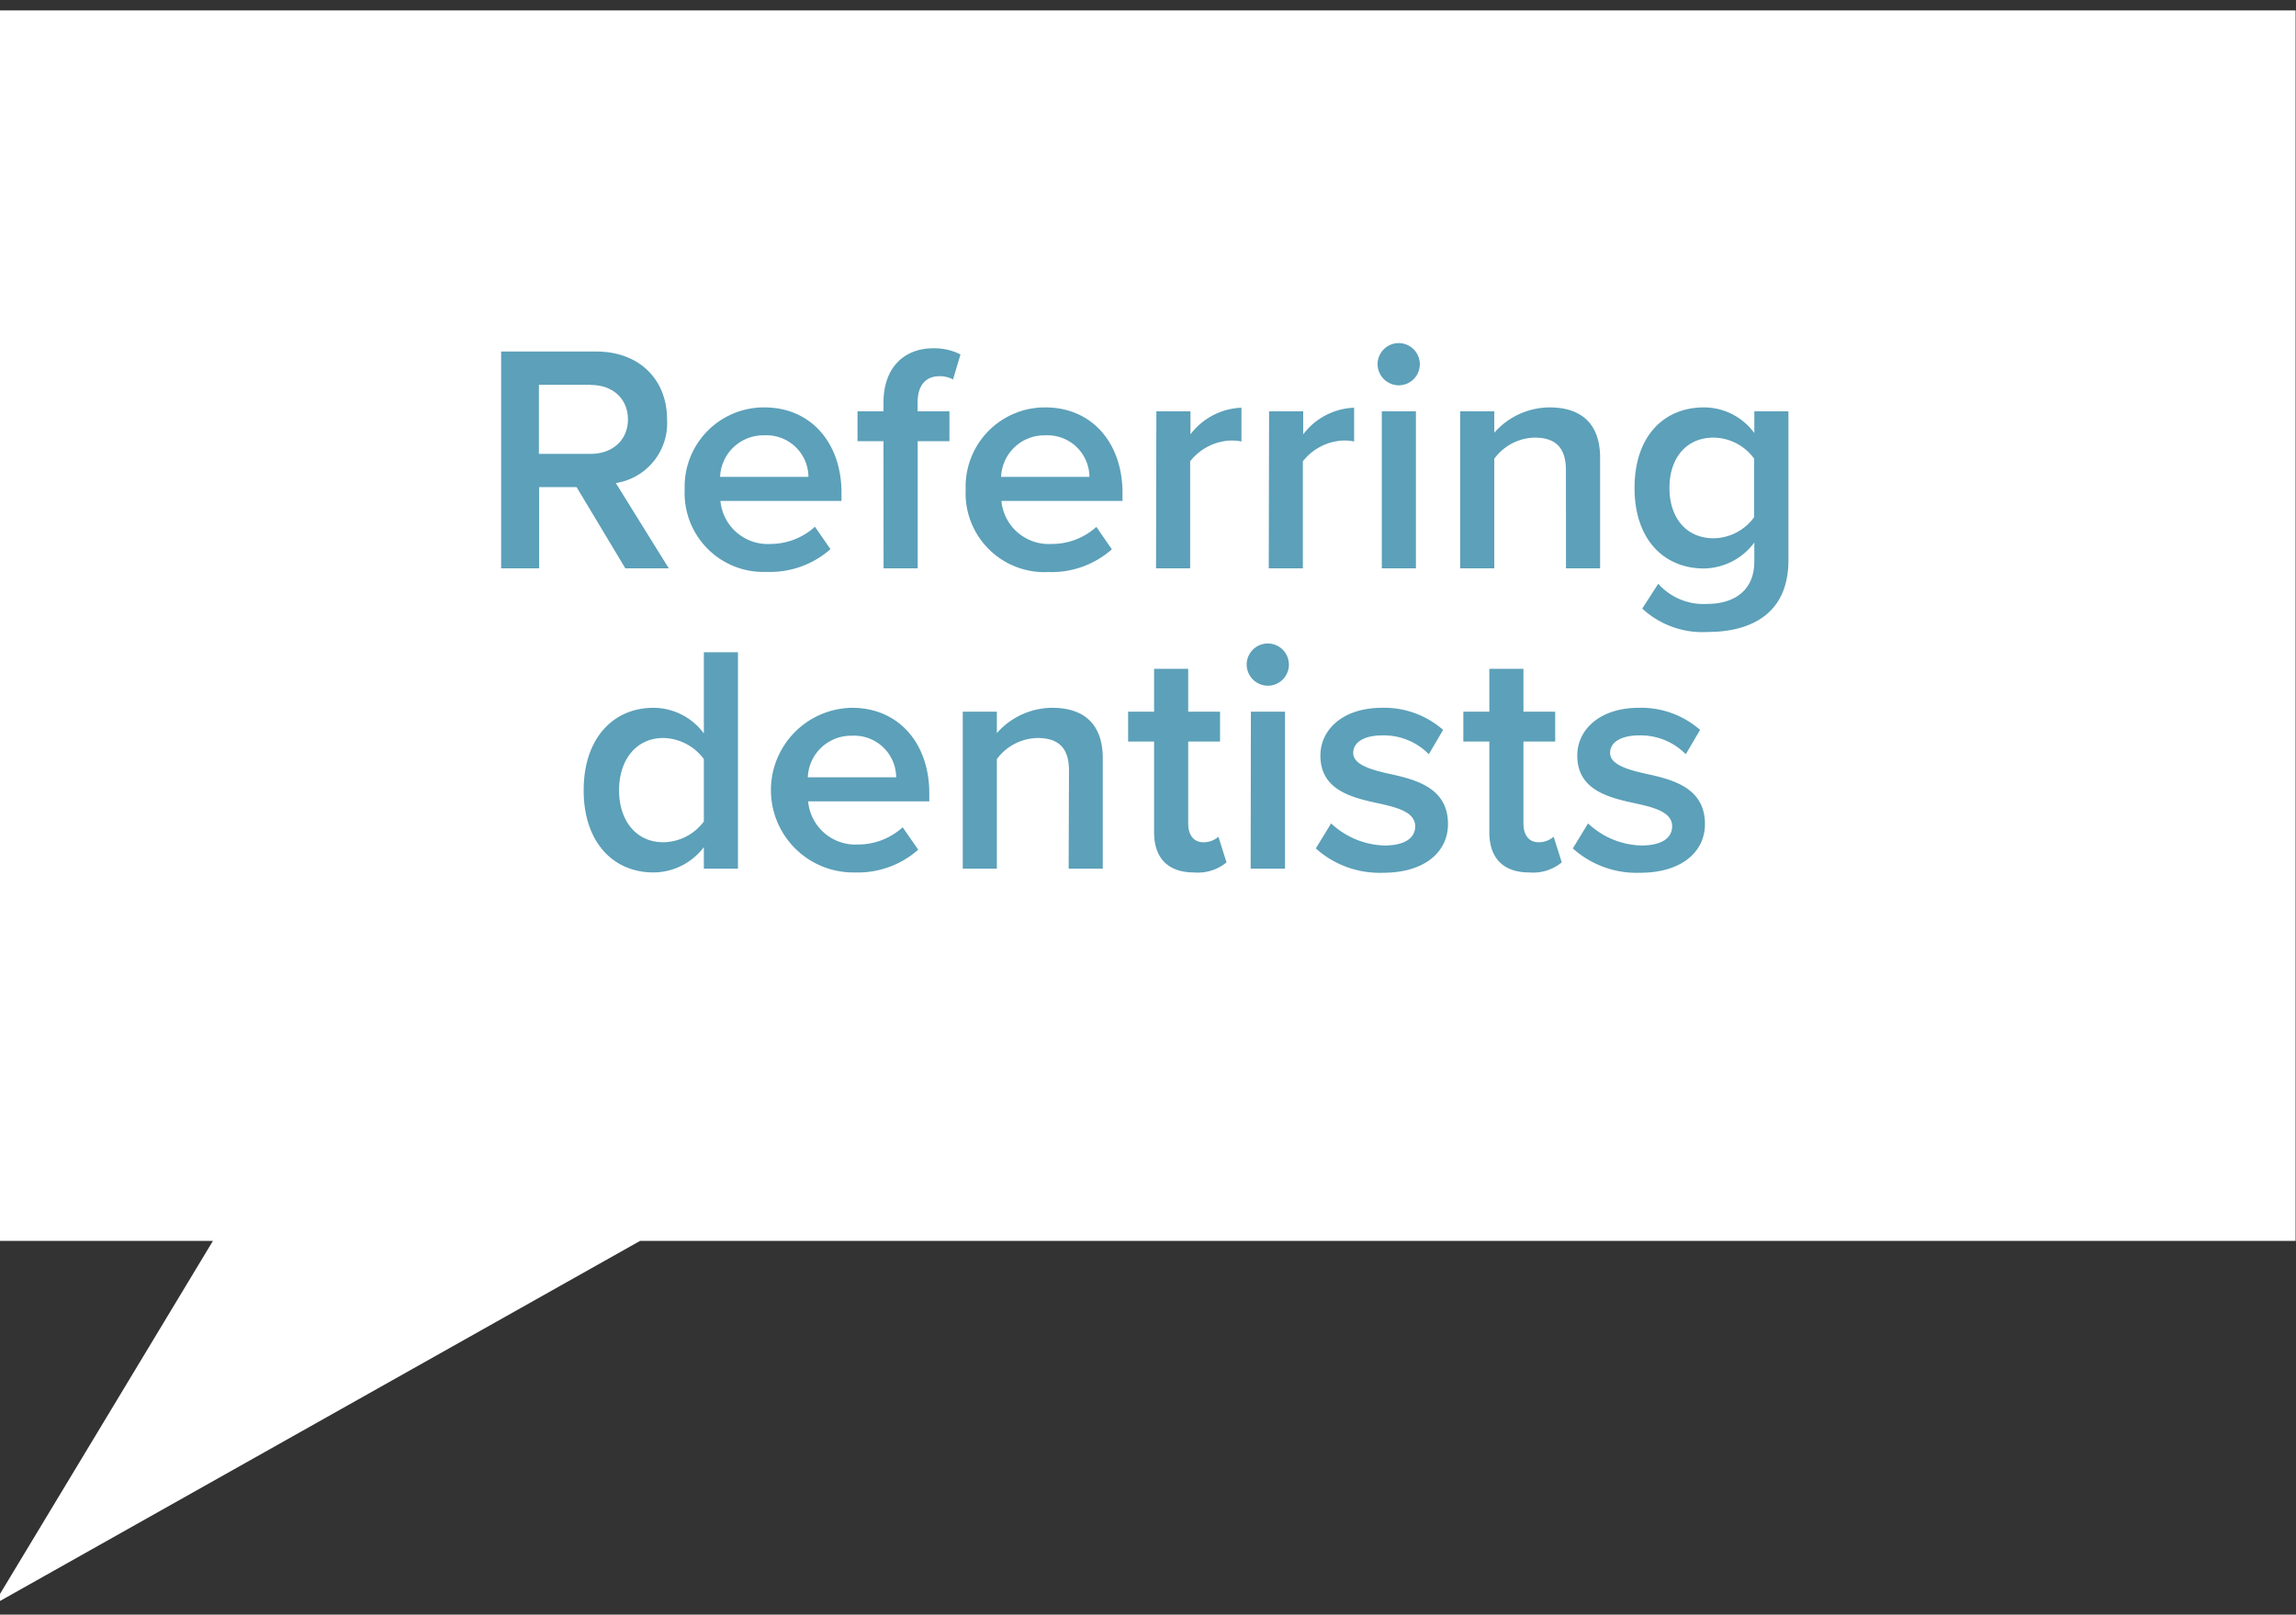 <svg id="Layer_1" data-name="Layer 1" xmlns="http://www.w3.org/2000/svg" viewBox="0 0 282.72 198.88"><rect x="0" y="0" width="282.72" height="198.88" fill="#333333" stroke="none"/><defs><style>.cls-1{fill:#fff;}.cls-2{fill:#5ca0b9;}</style></defs><title>referring-dentists</title><polygon class="cls-1" points="282.67 1.28 -0.79 1.28 -0.79 152.84 26.22 152.84 -0.79 197.64 78.82 152.84 282.67 152.84 282.67 1.28"/><path class="cls-2" d="M71,60H66.39V70H61.71V43.3H73.43c5.28,0,8.71,3.44,8.71,8.36a7.47,7.47,0,0,1-6.31,7.84L82.35,70H77Zm1.76-12.6h-6.4V55.9h6.4c2.64,0,4.56-1.68,4.56-4.24S75.43,47.42,72.79,47.42Z"/><path class="cls-2" d="M94.11,50.18c5.8,0,9.51,4.44,9.51,10.52v1H88.71A5.85,5.85,0,0,0,94.87,67a8.18,8.18,0,0,0,5.48-2.12l1.91,2.76a11.22,11.22,0,0,1-7.83,2.8A9.71,9.71,0,0,1,84.31,60.3,9.76,9.76,0,0,1,94.11,50.18Zm-5.44,8.56H99.55a5.17,5.17,0,0,0-5.44-5.12A5.33,5.33,0,0,0,88.67,58.74Z"/><path class="cls-2" d="M108.79,54.34h-3.2V50.66h3.2V49.58c0-4.32,2.56-6.68,6.12-6.68a7,7,0,0,1,3.36.76l-.92,3.08a3.37,3.37,0,0,0-1.68-.4c-1.64,0-2.68,1.08-2.68,3.24v1.08h3.92v3.68H113V70h-4.2Z"/><path class="cls-2" d="M128.71,50.18c5.8,0,9.51,4.44,9.51,10.52v1H123.31A5.85,5.85,0,0,0,129.47,67,8.18,8.18,0,0,0,135,64.9l1.91,2.76a11.22,11.22,0,0,1-7.83,2.8A9.71,9.71,0,0,1,118.91,60.3,9.76,9.76,0,0,1,128.71,50.18Zm-5.44,8.56h10.88a5.17,5.17,0,0,0-5.44-5.12A5.33,5.33,0,0,0,123.27,58.74Z"/><path class="cls-2" d="M142.39,50.66h4.2V53.5a8.25,8.25,0,0,1,6.28-3.28v4.16a6.19,6.19,0,0,0-1.32-.12,6.67,6.67,0,0,0-5,2.56V70h-4.2Z"/><path class="cls-2" d="M156.27,50.66h4.2V53.5a8.23,8.23,0,0,1,6.27-3.28v4.16a6,6,0,0,0-1.31-.12,6.67,6.67,0,0,0-5,2.56V70h-4.2Z"/><path class="cls-2" d="M169.63,44.86a2.6,2.6,0,1,1,2.6,2.6A2.62,2.62,0,0,1,169.63,44.86Zm.52,5.8h4.2V70h-4.2Z"/><path class="cls-2" d="M192.82,57.9c0-3-1.51-4-3.88-4A6.36,6.36,0,0,0,184,56.5V70h-4.2V50.66H184V53.3a9.12,9.12,0,0,1,6.79-3.12c4.16,0,6.24,2.24,6.24,6.2V70h-4.2Z"/><path class="cls-2" d="M204.19,71.9a7.46,7.46,0,0,0,6.11,2.48c2.76,0,5.72-1.28,5.72-5.24V66.82a7.84,7.84,0,0,1-6.2,3.2c-4.92,0-8.55-3.56-8.55-9.92s3.6-9.92,8.55-9.92a7.69,7.69,0,0,1,6.2,3.16V50.66h4.2V69c0,7-5.16,8.84-9.92,8.84a10.92,10.92,0,0,1-8.08-2.88ZM216,56.5a6.27,6.27,0,0,0-5-2.6c-3.32,0-5.43,2.48-5.43,6.2s2.11,6.2,5.43,6.2a6.27,6.27,0,0,0,5-2.6Z"/><path class="cls-2" d="M86.67,104.34a7.82,7.82,0,0,1-6.2,3.12c-5,0-8.6-3.76-8.6-10.12s3.6-10.16,8.6-10.16a7.75,7.75,0,0,1,6.2,3.16v-10h4.2V107h-4.2Zm0-10.84a6.35,6.35,0,0,0-5-2.6c-3.32,0-5.44,2.68-5.44,6.44s2.12,6.4,5.44,6.4a6.31,6.31,0,0,0,5-2.56Z"/><path class="cls-2" d="M104.91,87.18c5.8,0,9.52,4.44,9.52,10.52v1H99.51a5.85,5.85,0,0,0,6.16,5.32,8.18,8.18,0,0,0,5.48-2.12l1.92,2.76a11.26,11.26,0,0,1-7.84,2.8,10.14,10.14,0,0,1-.32-20.28Zm-5.44,8.56h10.88a5.17,5.17,0,0,0-5.44-5.12A5.33,5.33,0,0,0,99.47,95.74Z"/><path class="cls-2" d="M131.63,94.9c0-3-1.52-4-3.88-4a6.36,6.36,0,0,0-5,2.6V107h-4.2V87.66h4.2V90.3a9.14,9.14,0,0,1,6.8-3.12c4.16,0,6.24,2.24,6.24,6.2V107h-4.2Z"/><path class="cls-2" d="M142.11,102.5V91.34h-3.2V87.66h3.2V82.38h4.2v5.28h3.92v3.68h-3.92v10.12c0,1.32.64,2.28,1.84,2.28a2.71,2.71,0,0,0,1.88-.68l1,3.16a5.54,5.54,0,0,1-4,1.24C143.83,107.46,142.11,105.7,142.11,102.5Z"/><path class="cls-2" d="M153.51,81.86a2.6,2.6,0,1,1,2.6,2.6A2.62,2.62,0,0,1,153.51,81.86Zm.52,5.8h4.2V107H154Z"/><path class="cls-2" d="M163.91,101.42a10,10,0,0,0,6.56,2.72c2.51,0,3.79-.92,3.79-2.36,0-1.68-2-2.28-4.39-2.8-3.32-.72-7.28-1.6-7.28-5.92,0-3.16,2.72-5.88,7.6-5.88a11,11,0,0,1,7.51,2.72l-1.76,3a7.76,7.76,0,0,0-5.72-2.32c-2.19,0-3.59.8-3.59,2.16s1.92,2,4.2,2.52c3.35.72,7.47,1.68,7.47,6.24,0,3.4-2.83,6-8,6a11.75,11.75,0,0,1-8.28-3Z"/><path class="cls-2" d="M183.39,102.5V91.34h-3.2V87.66h3.2V82.38h4.2v5.28h3.91v3.68h-3.91v10.12c0,1.32.63,2.28,1.84,2.28a2.75,2.75,0,0,0,1.88-.68l1,3.16a5.54,5.54,0,0,1-4,1.24C185.11,107.46,183.39,105.7,183.39,102.5Z"/><path class="cls-2" d="M195.55,101.42a9.92,9.92,0,0,0,6.55,2.72c2.52,0,3.8-.92,3.8-2.36,0-1.68-2-2.28-4.4-2.8-3.32-.72-7.28-1.6-7.28-5.92,0-3.16,2.73-5.88,7.6-5.88a11,11,0,0,1,7.52,2.72l-1.76,3a7.79,7.79,0,0,0-5.72-2.32c-2.2,0-3.6.8-3.6,2.16s1.92,2,4.2,2.52c3.36.72,7.48,1.68,7.48,6.24,0,3.4-2.84,6-8,6a11.74,11.74,0,0,1-8.27-3Z"/></svg>